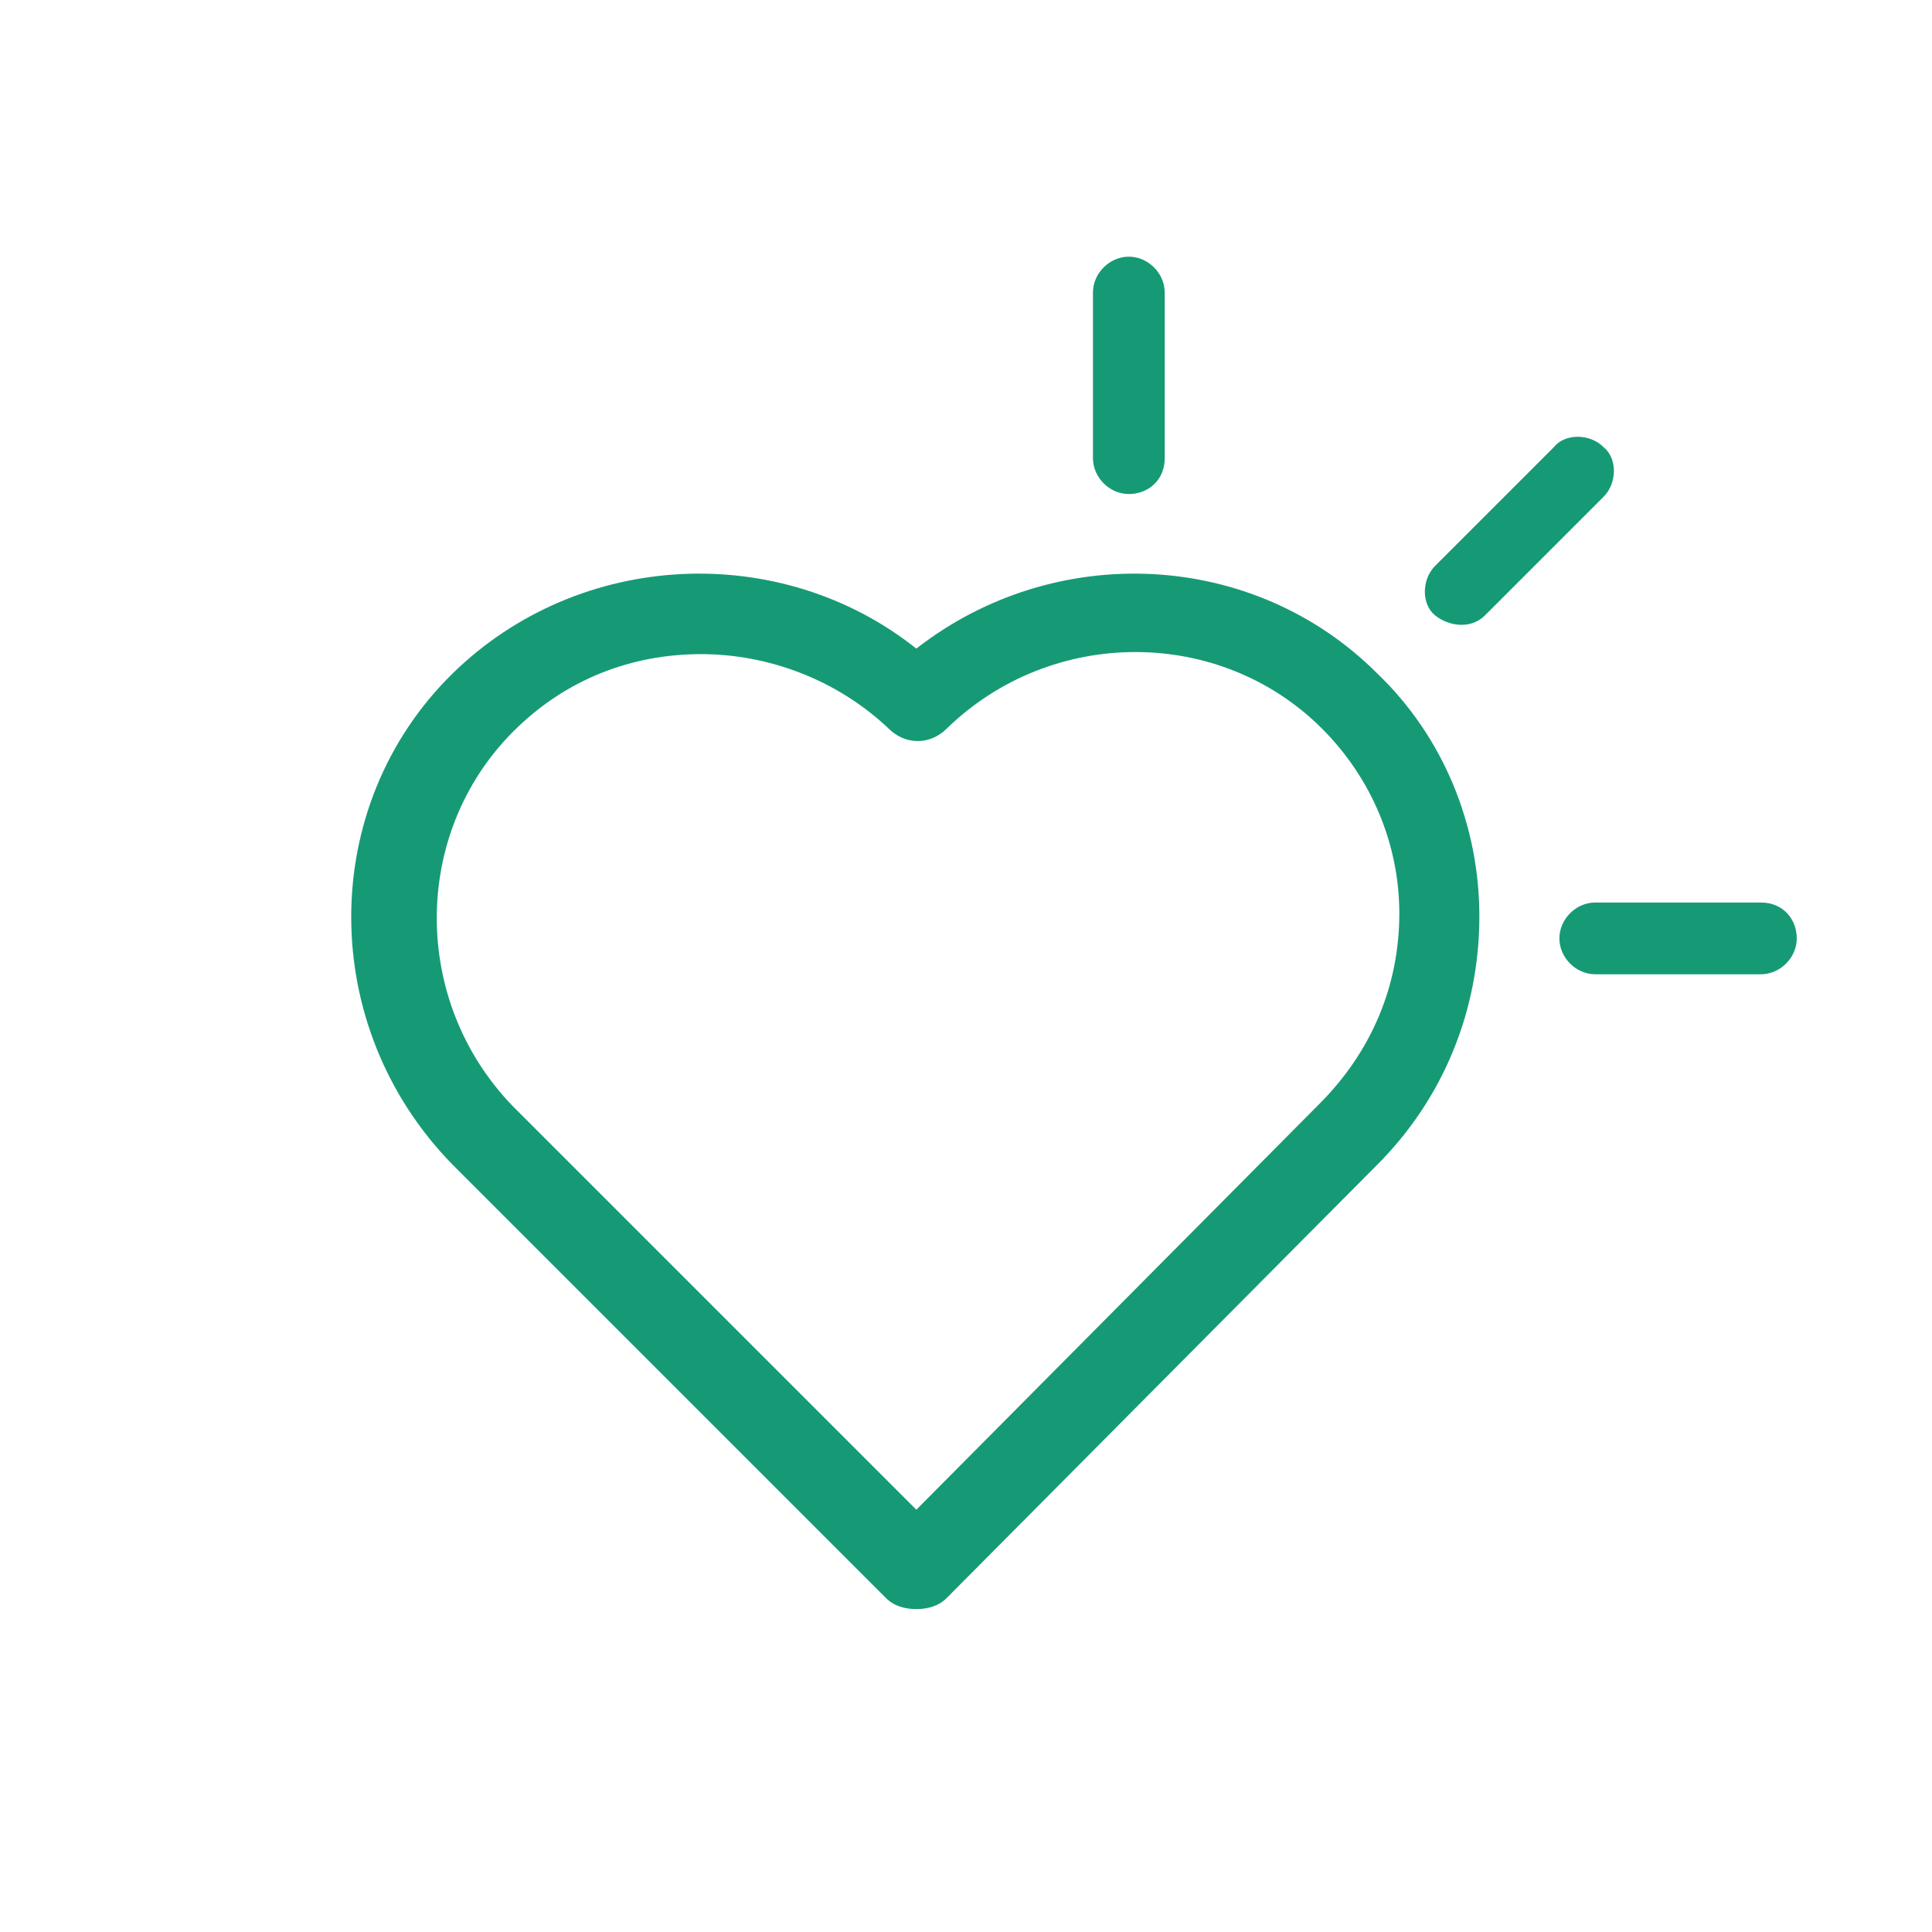 <?xml version="1.0" encoding="utf-8"?>
<!-- Generator: Adobe Illustrator 21.1.0, SVG Export Plug-In . SVG Version: 6.00 Build 0)  -->
<svg version="1.1" id="Layer_1" xmlns="http://www.w3.org/2000/svg" xmlns:xlink="http://www.w3.org/1999/xlink" x="0px" y="0px"
	 viewBox="0 0 70 70" style="enable-background:new 0 0 70 70;" xml:space="preserve">
<style type="text/css">
	.st0{fill:#169A76;}
</style>
<g>
	<g>
		<path class="st0" d="M63.8,32.7h-6c-0.7,0-1.3,0.6-1.3,1.3s0.6,1.3,1.3,1.3h6c0.7,0,1.3-0.6,1.3-1.3S64.6,32.7,63.8,32.7z"/>
	</g>
	<g>
		<path class="st0" d="M42.2,16.6v-6c0-0.7-0.6-1.3-1.3-1.3s-1.3,0.6-1.3,1.3v6c0,0.7,0.6,1.3,1.3,1.3
			C41.6,17.9,42.2,17.4,42.2,16.6z"/>
	</g>
	<g>
		<path class="st0" d="M53.8,22.3l4.3-4.3c0.5-0.5,0.5-1.4,0-1.8c-0.5-0.5-1.4-0.5-1.8,0L52,20.5c-0.5,0.5-0.5,1.4,0,1.8
			C52.5,22.7,53.3,22.8,53.8,22.3z"/>
	</g>
	<g>
		<path class="st0" d="M33.2,58.3c-0.4,0-0.8-0.1-1.1-0.4L16.4,42.2c-4.9-5-4.9-13,0-17.8c4.6-4.5,11.9-4.8,16.8-0.9
			c5-3.9,12.2-3.6,16.7,0.9c2.4,2.3,3.7,5.5,3.7,8.8c0,3.4-1.3,6.6-3.7,9L34.3,57.9C34,58.2,33.6,58.3,33.2,58.3z M25.4,23.7
			c-2.5,0-4.9,0.9-6.8,2.8c-3.7,3.7-3.7,9.8,0,13.6l14.6,14.6L47.8,40c1.9-1.9,2.9-4.3,2.9-6.9c0-2.5-1-4.9-2.8-6.7c0,0,0,0,0,0
			c-3.7-3.7-9.8-3.7-13.6,0c-0.6,0.6-1.5,0.6-2.1,0C30.3,24.6,27.8,23.7,25.4,23.7z"/>
	</g>
</g>
</svg>
